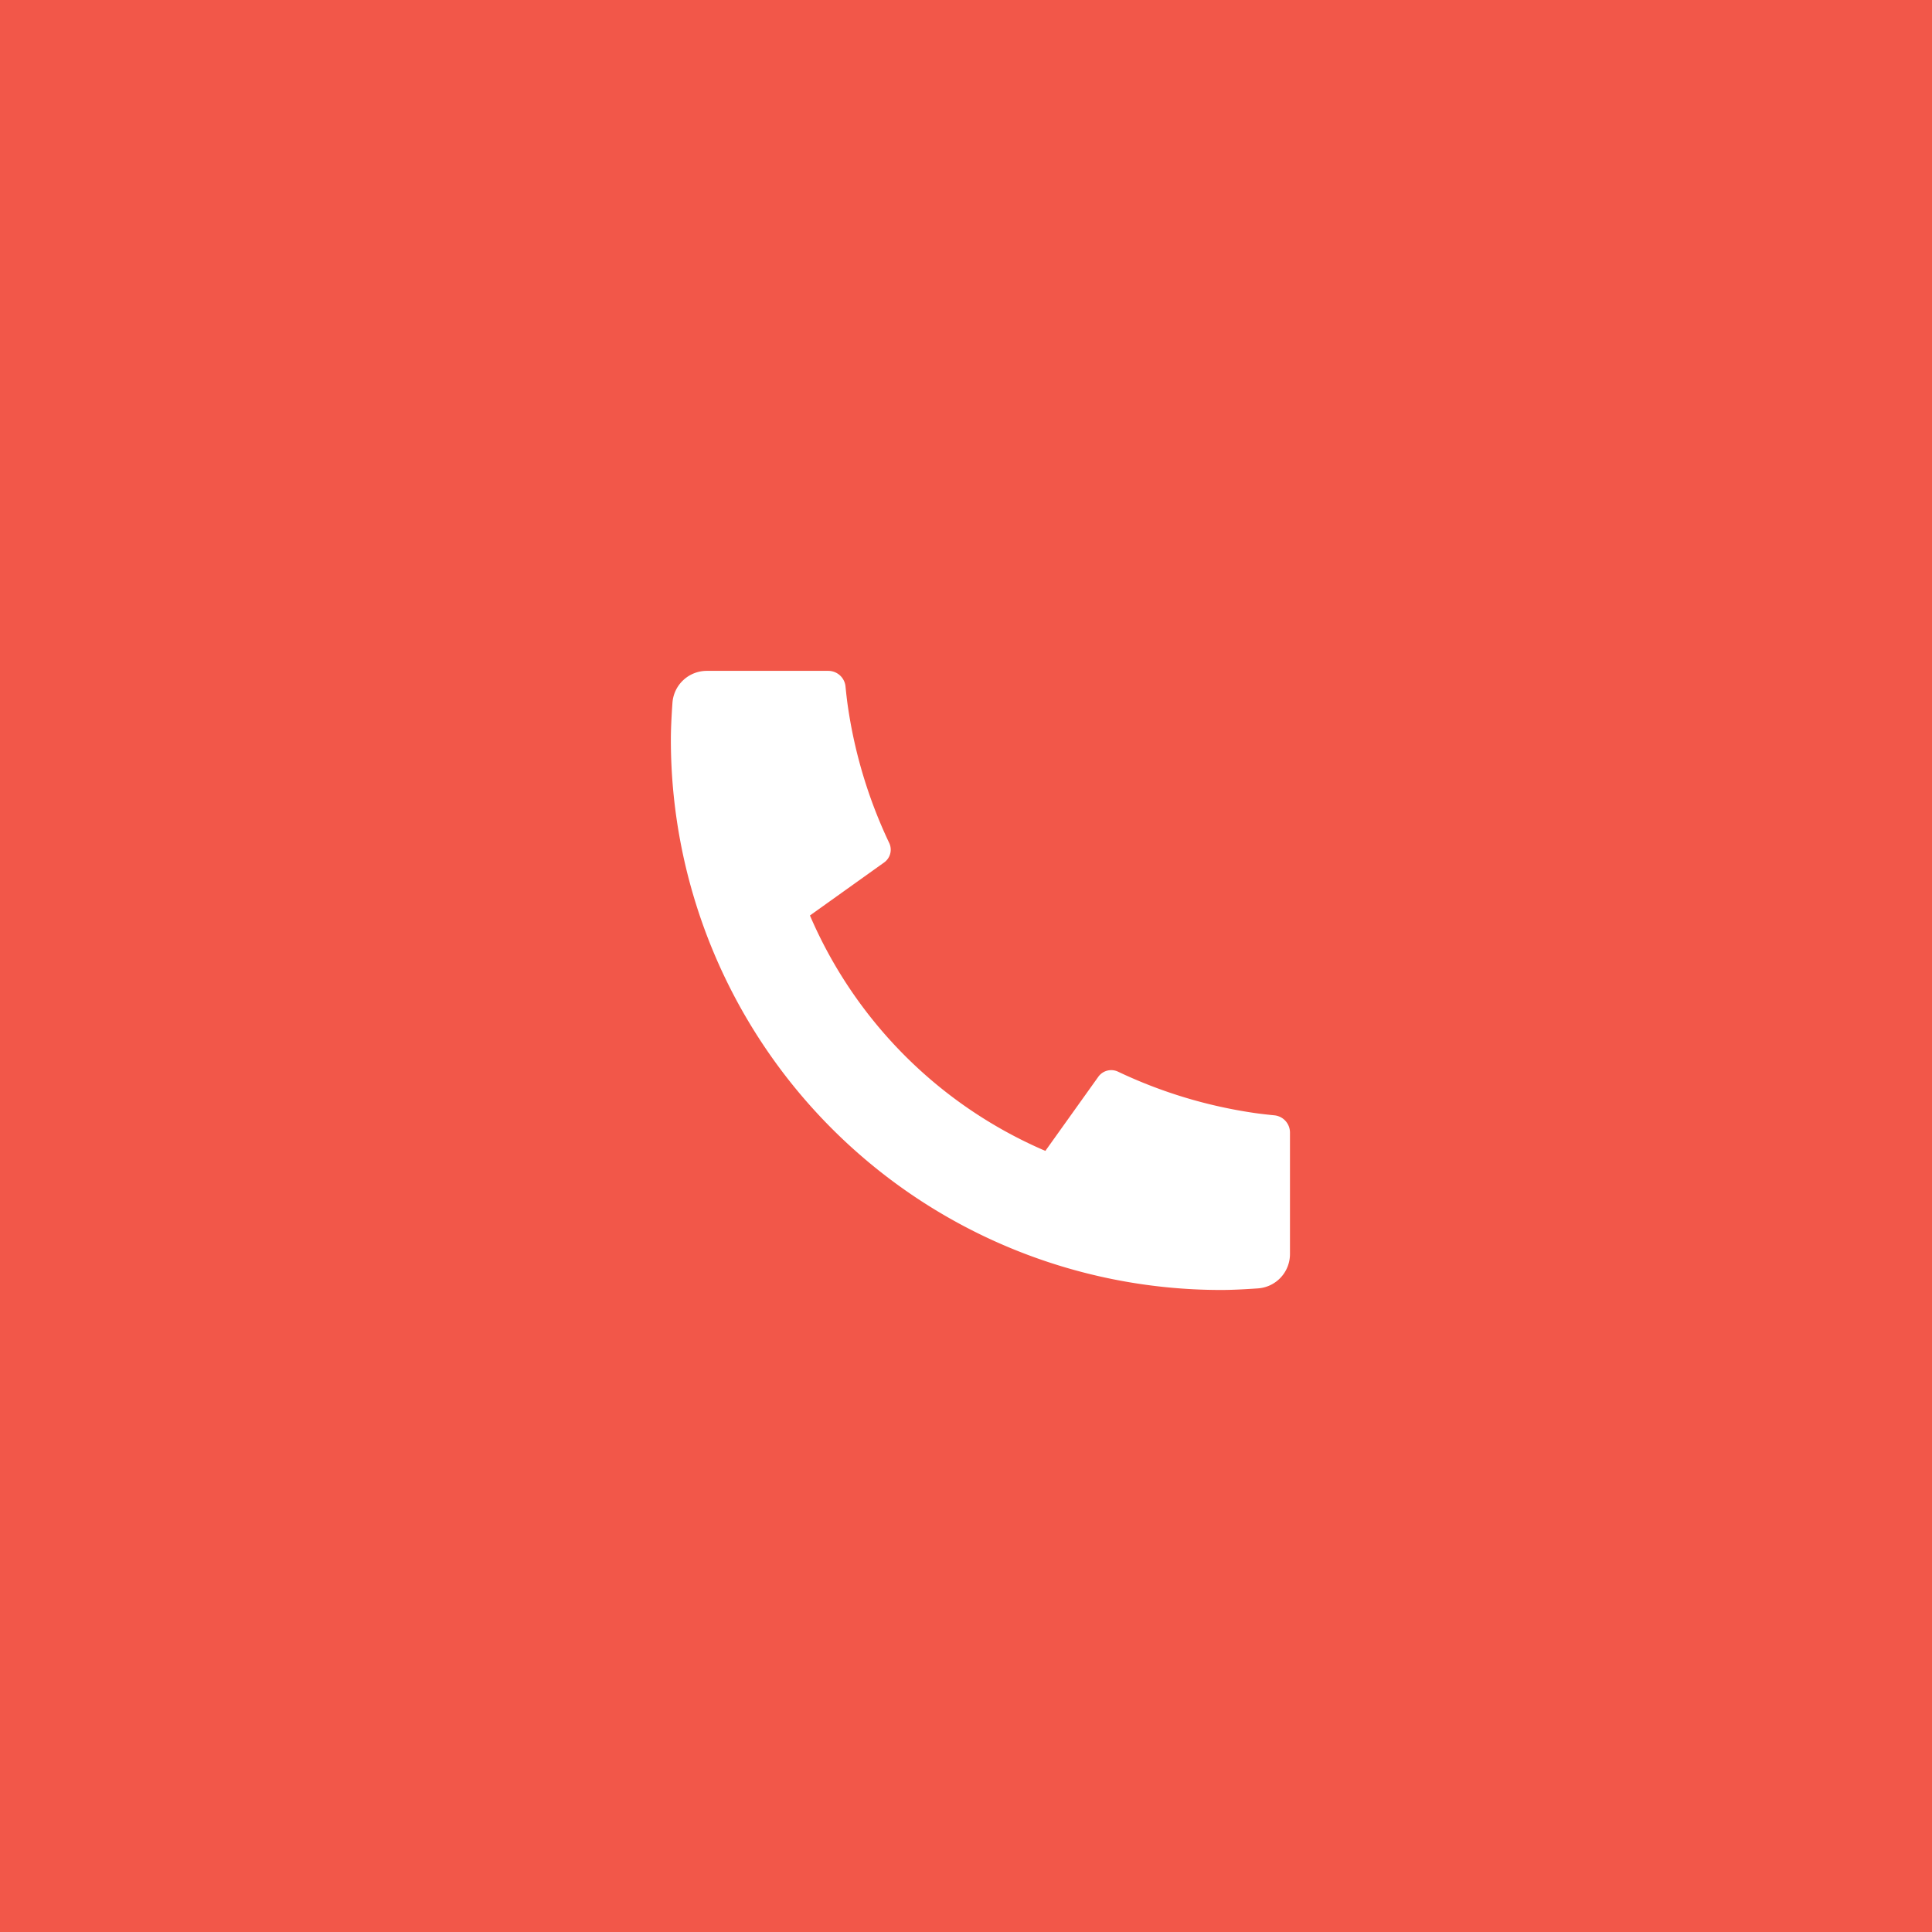 <svg xmlns="http://www.w3.org/2000/svg" width="67" height="67" viewBox="0 0 67 67">
  <g id="Group_59" data-name="Group 59" transform="translate(-140 -5174)">
    <rect id="Rectangle_25" data-name="Rectangle 25" width="67" height="67" transform="translate(140 5174)" fill="#f25749"/>
    <path id="Path_86" data-name="Path 86" d="M24.47,19.007v4.218a1.193,1.193,0,0,1-1.109,1.19q-.783.055-1.277.055A19.084,19.084,0,0,1,3,5.386q0-.494.055-1.277A1.193,1.193,0,0,1,4.245,3H8.463a.6.6,0,0,1,.593.537q.041.41.077.659a16.581,16.581,0,0,0,1.439,4.772.544.544,0,0,1-.175.676L7.823,11.483a15.562,15.562,0,0,0,8.164,8.164l1.836-2.57a.551.551,0,0,1,.685-.177,16.576,16.576,0,0,0,4.772,1.438q.247.035.654.076A.6.6,0,0,1,24.47,19.007Z" transform="translate(160.265 5194.265)" fill="#fff"/>
  </g>
</svg>
